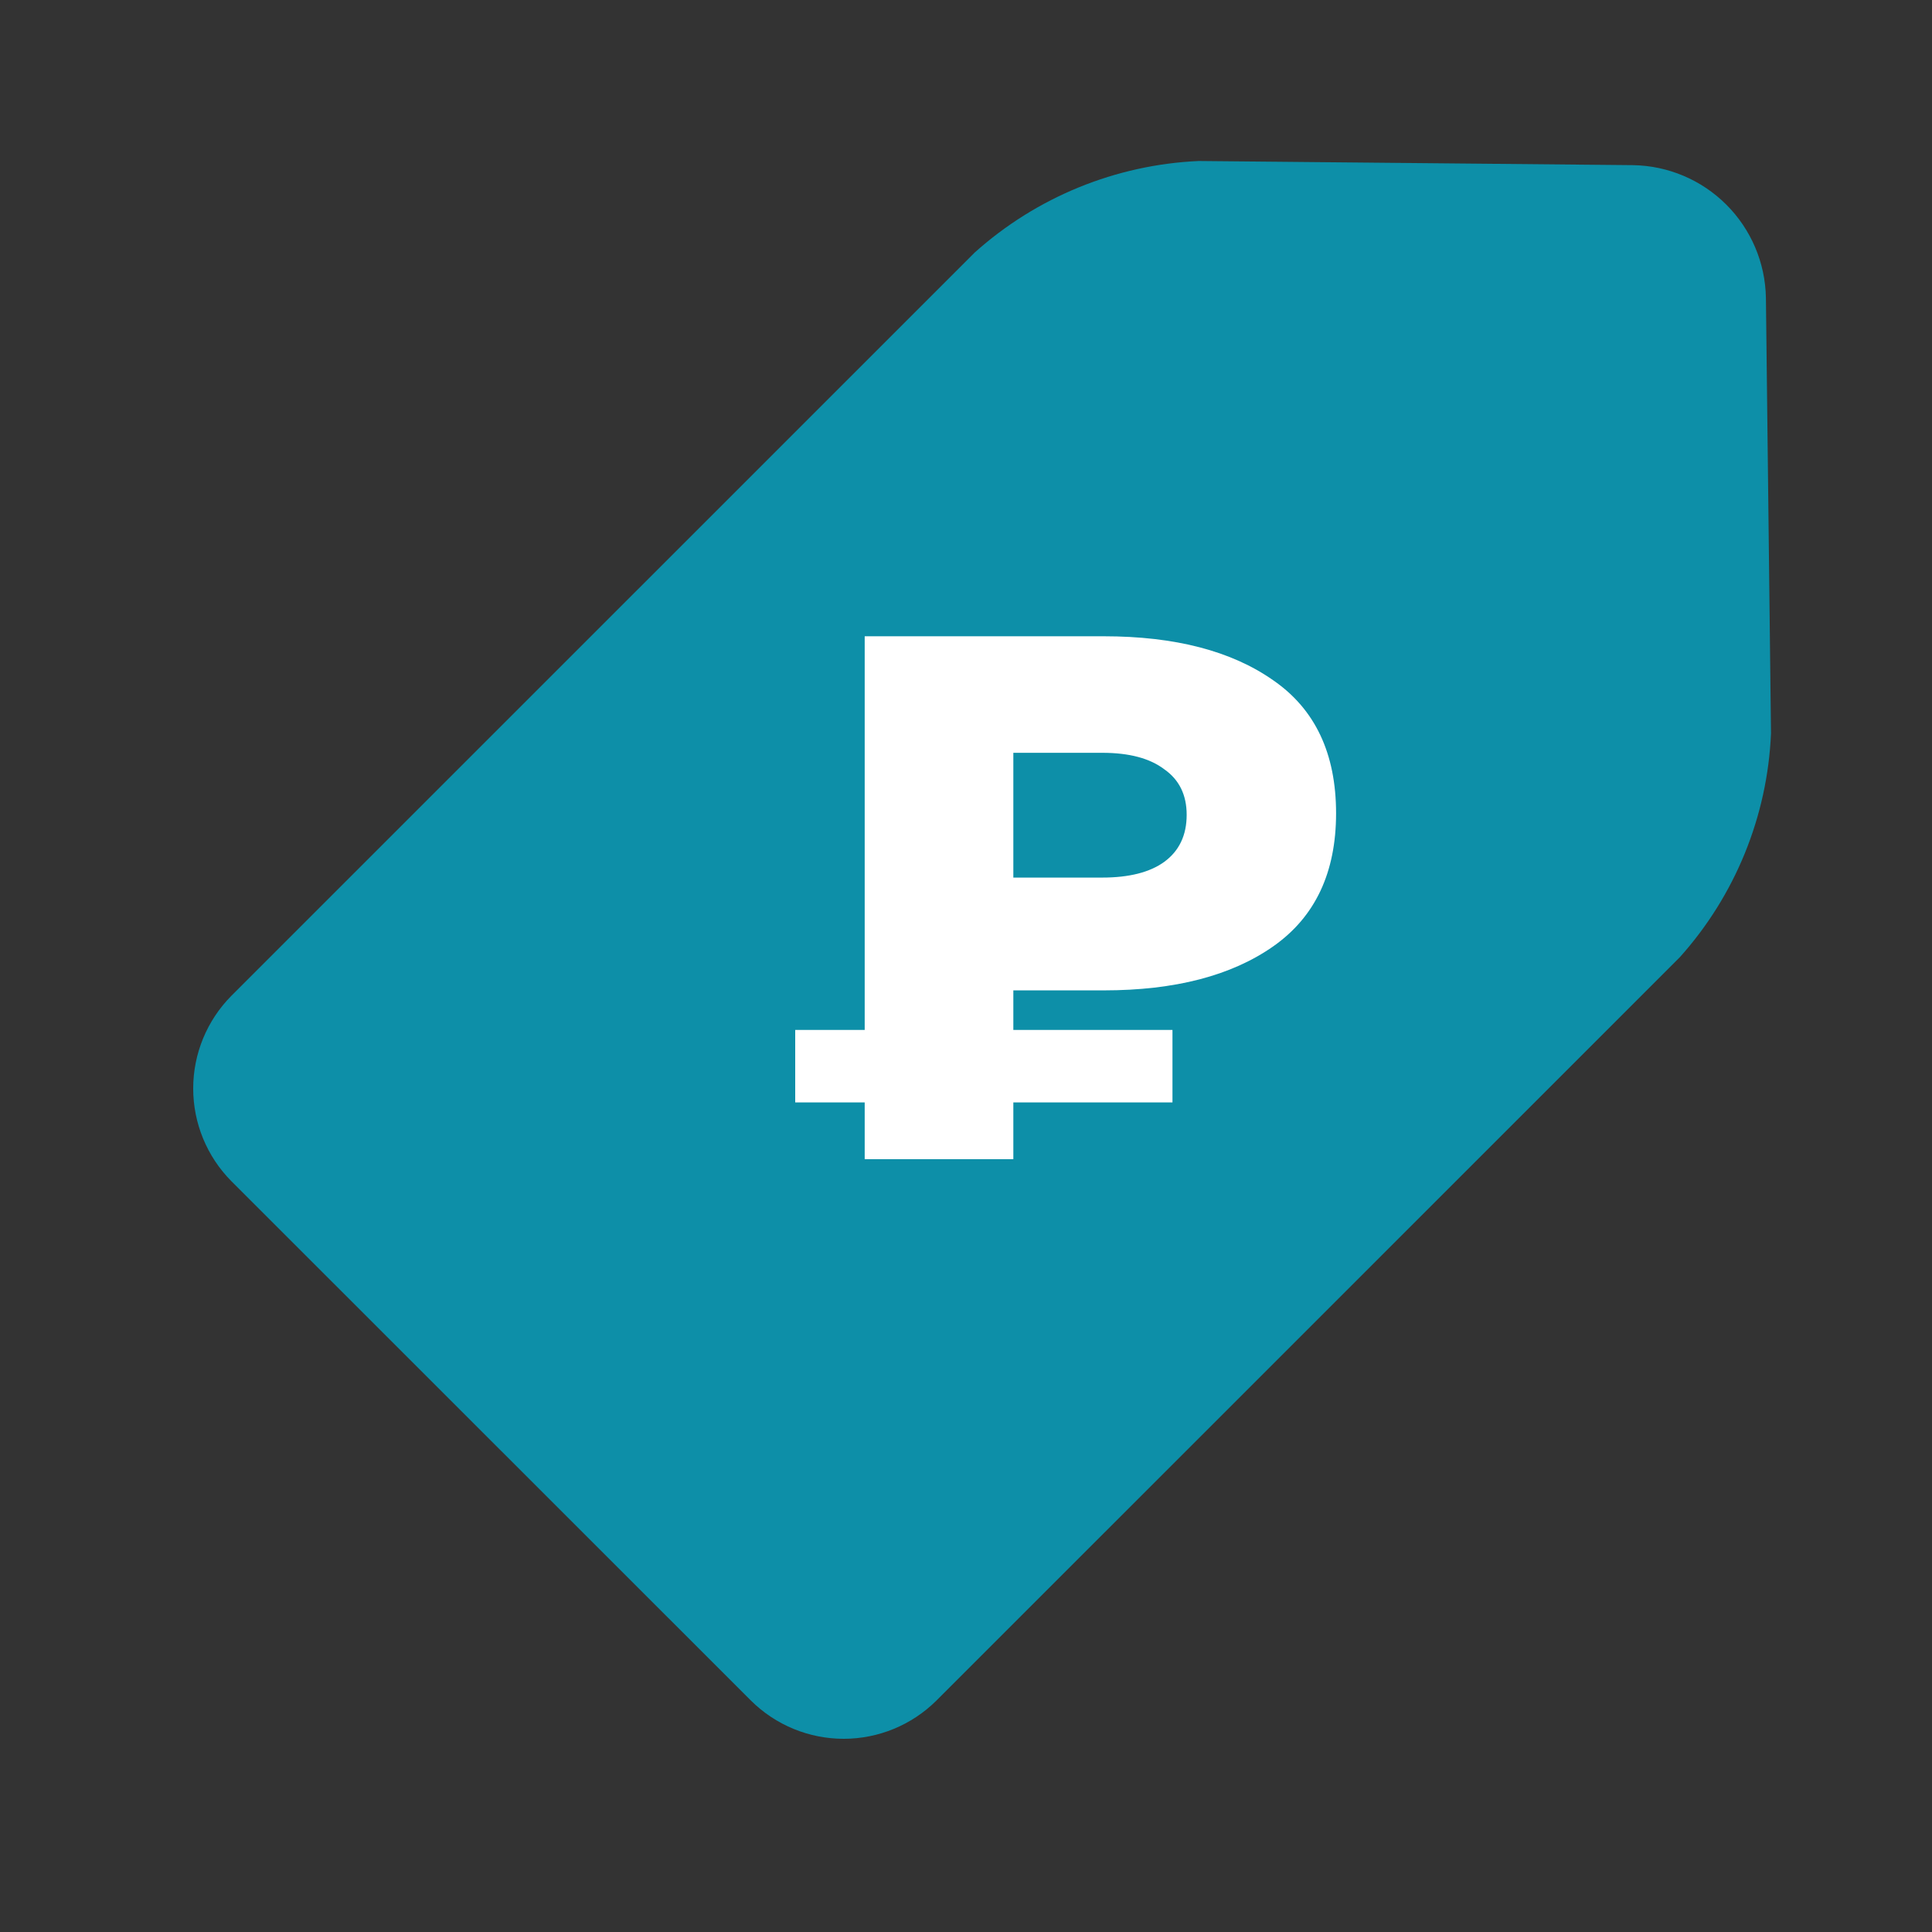 <?xml version="1.0" encoding="UTF-8"?> <svg xmlns="http://www.w3.org/2000/svg" width="60" height="60" viewBox="0 0 60 60" fill="none"><rect x="0" y="0" width="60" height="60" fill="#333333" stroke="none"/> <path d="M7.187 36.684L23.321 52.813C24.086 53.573 25.122 54 26.201 54C27.28 54 28.315 53.573 29.081 52.813L52.166 29.73C53.888 27.81 54.89 25.352 55 22.776L54.842 9.245C54.822 8.159 54.381 7.122 53.611 6.354C52.842 5.586 51.804 5.147 50.718 5.129L37.227 5C34.65 5.116 32.193 6.12 30.272 7.841L7.187 30.924C6.427 31.69 6 32.725 6 33.804C6 34.883 6.427 35.919 7.187 36.684Z" fill="#0D8FA8"></path> <path d="M26.854 36V19.76H34.278C36.489 19.76 38.245 20.216 39.544 21.129C40.843 22.026 41.493 23.402 41.493 25.258C41.493 27.099 40.843 28.476 39.544 29.388C38.245 30.3 36.489 30.757 34.278 30.757H29.429L31.47 28.738V36H26.854ZM31.47 29.249L29.429 27.254H34.231C35.066 27.254 35.708 27.091 36.157 26.766C36.621 26.426 36.853 25.939 36.853 25.305C36.853 24.686 36.621 24.214 36.157 23.89C35.708 23.549 35.066 23.379 34.231 23.379H29.429L31.47 21.268V29.249ZM24.696 34.237V31.986H36.412V34.237H24.696Z" fill="white"></path> </svg> 